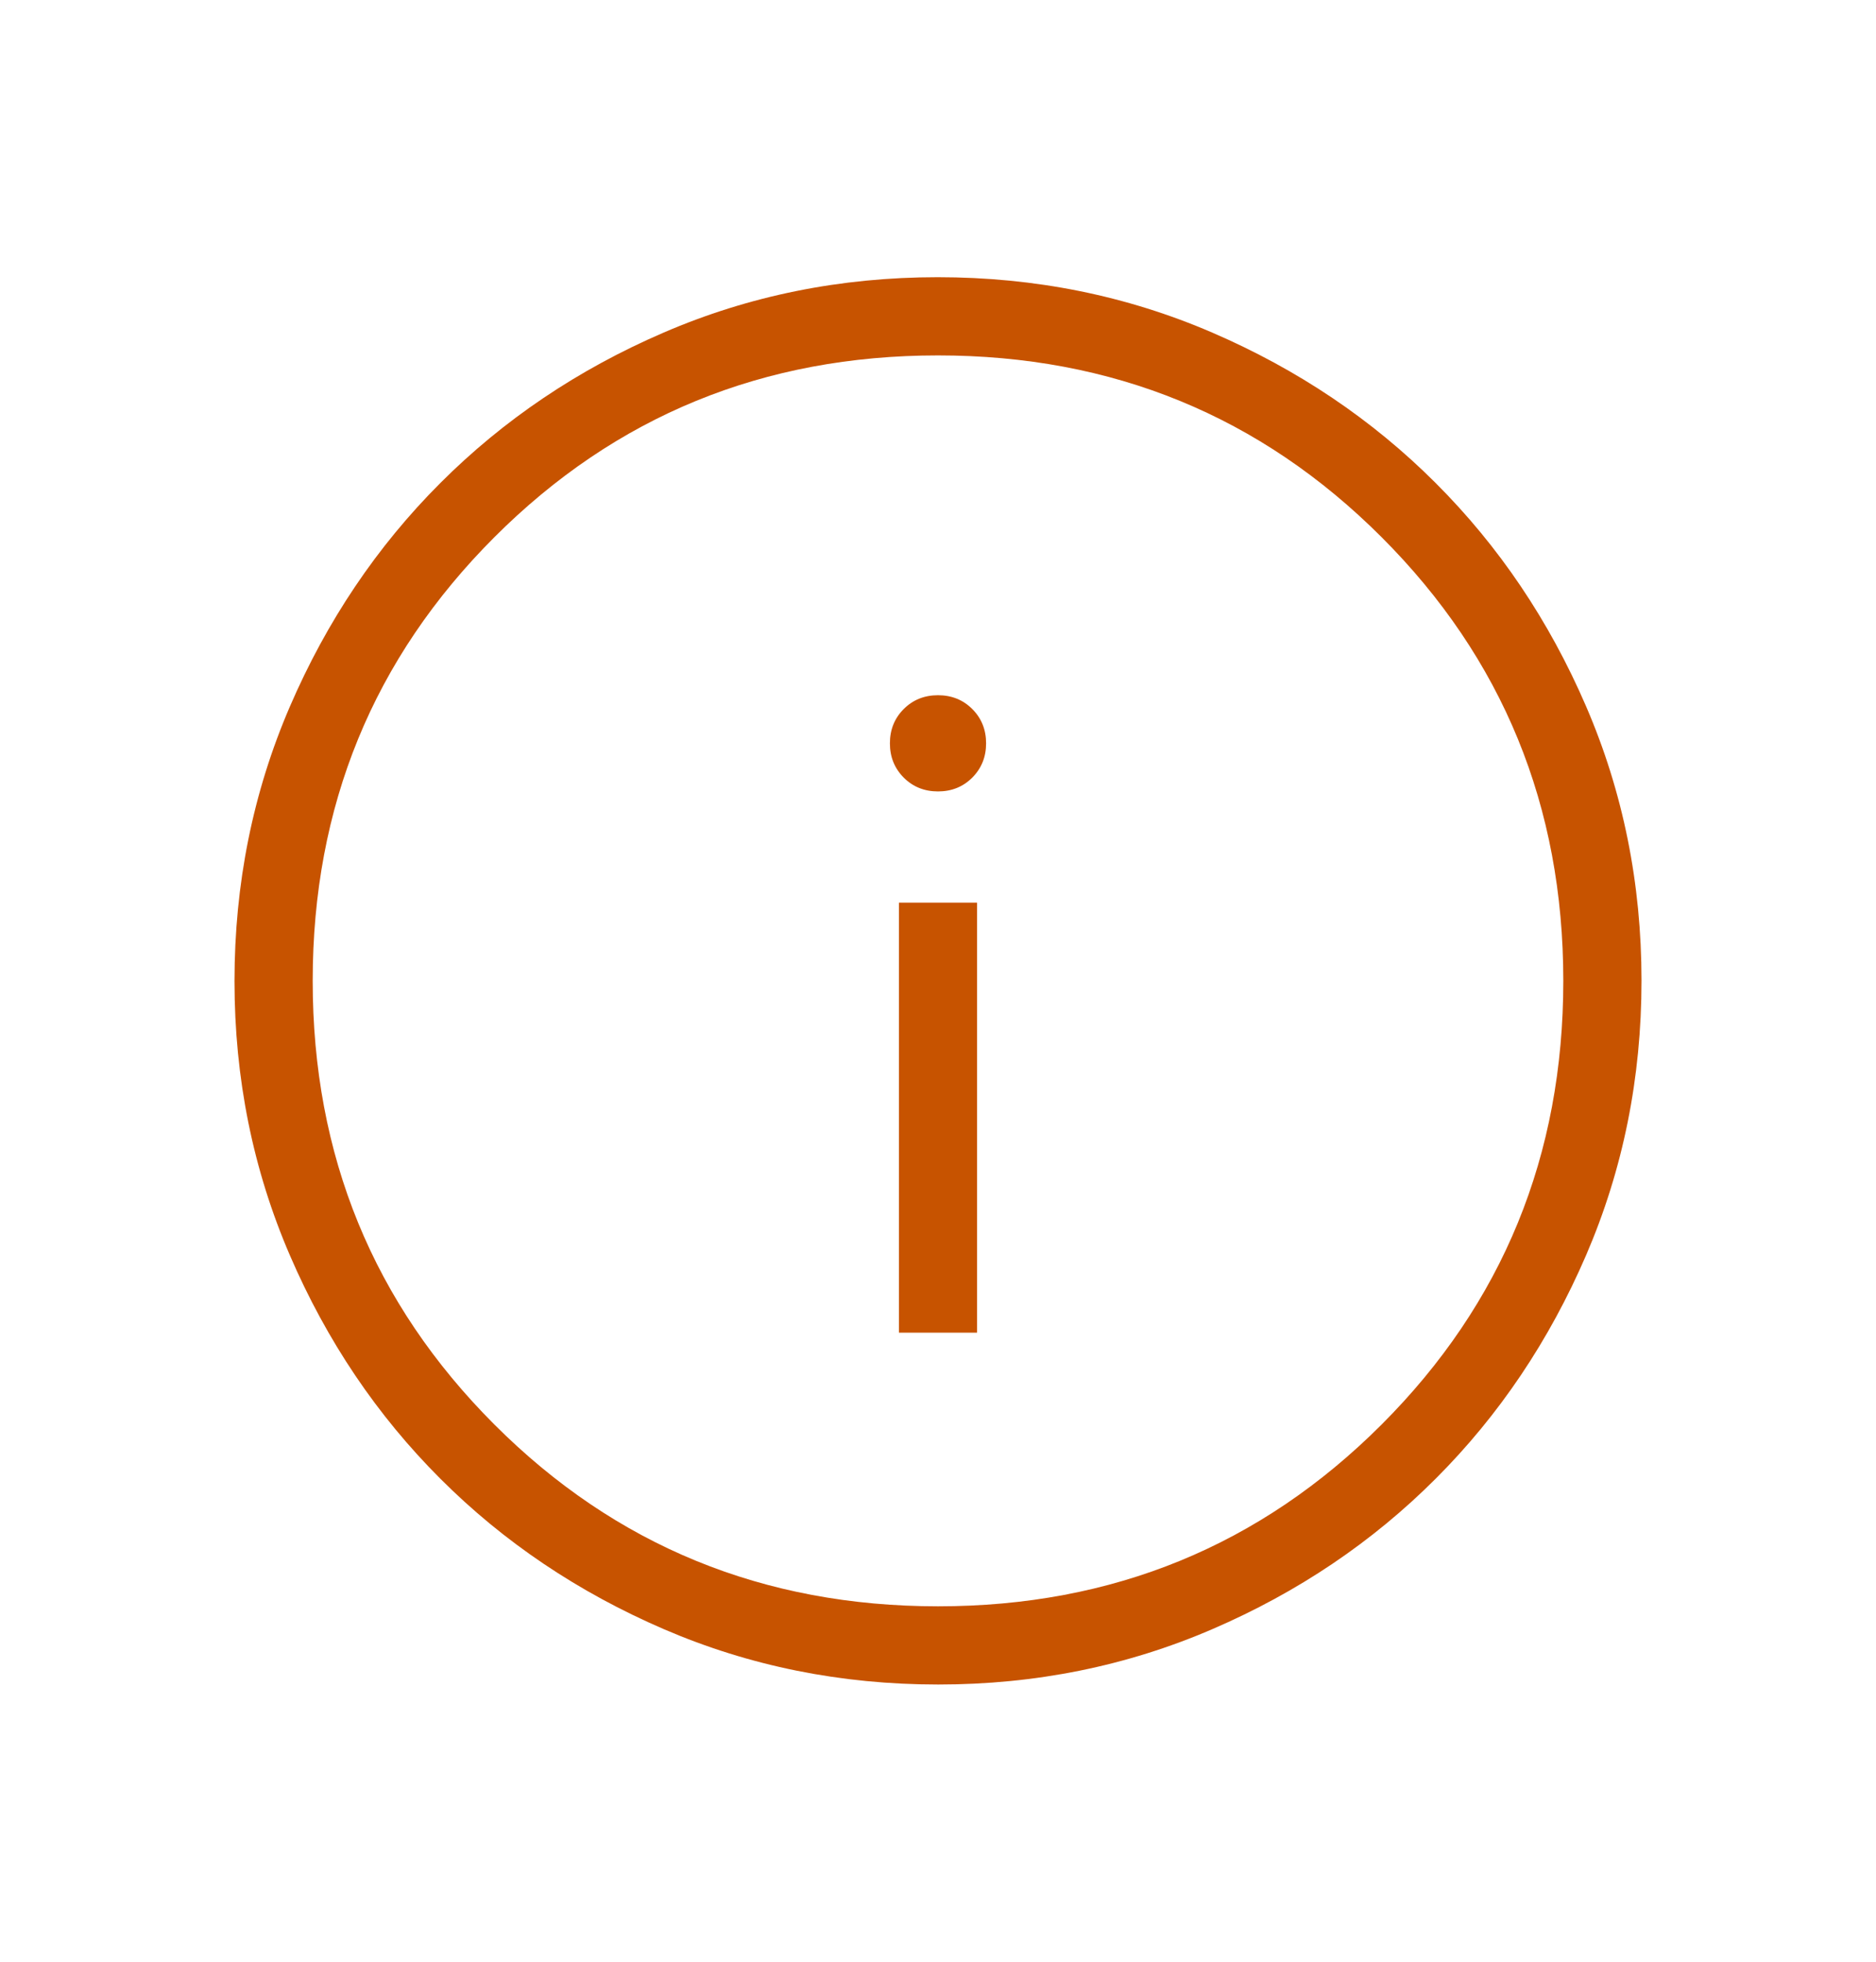 <svg width="22" height="23" viewBox="0 0 22 23" fill="none" xmlns="http://www.w3.org/2000/svg"><path d="M10.542 15.625H11.458V10.583H10.542V15.625ZM11 9.279C11.16 9.279 11.294 9.225 11.402 9.117C11.51 9.008 11.564 8.875 11.564 8.715C11.564 8.555 11.51 8.421 11.402 8.313C11.294 8.205 11.16 8.151 11 8.151C10.84 8.151 10.706 8.205 10.598 8.313C10.49 8.421 10.436 8.555 10.436 8.715C10.436 8.875 10.49 9.008 10.598 9.117C10.706 9.225 10.84 9.279 11 9.279ZM11.003 19.75C9.862 19.75 8.79 19.534 7.785 19.101C6.781 18.668 5.907 18.08 5.165 17.338C4.422 16.596 3.833 15.723 3.4 14.719C2.967 13.716 2.75 12.644 2.75 11.503C2.75 10.362 2.966 9.29 3.399 8.285C3.832 7.281 4.42 6.407 5.162 5.665C5.904 4.922 6.777 4.333 7.781 3.9C8.784 3.467 9.856 3.25 10.997 3.25C12.138 3.25 13.21 3.466 14.215 3.899C15.219 4.332 16.093 4.92 16.835 5.662C17.578 6.404 18.167 7.277 18.6 8.281C19.033 9.284 19.25 10.356 19.25 11.497C19.25 12.638 19.034 13.71 18.601 14.715C18.168 15.719 17.58 16.593 16.838 17.335C16.096 18.078 15.223 18.667 14.219 19.1C13.216 19.533 12.144 19.75 11.003 19.75ZM11 18.833C13.047 18.833 14.781 18.123 16.202 16.702C17.623 15.281 18.333 13.547 18.333 11.5C18.333 9.453 17.623 7.719 16.202 6.298C14.781 4.877 13.047 4.167 11 4.167C8.953 4.167 7.219 4.877 5.798 6.298C4.377 7.719 3.667 9.453 3.667 11.5C3.667 13.547 4.377 15.281 5.798 16.702C7.219 18.123 8.953 18.833 11 18.833Z" fill="#C75300"/></svg>